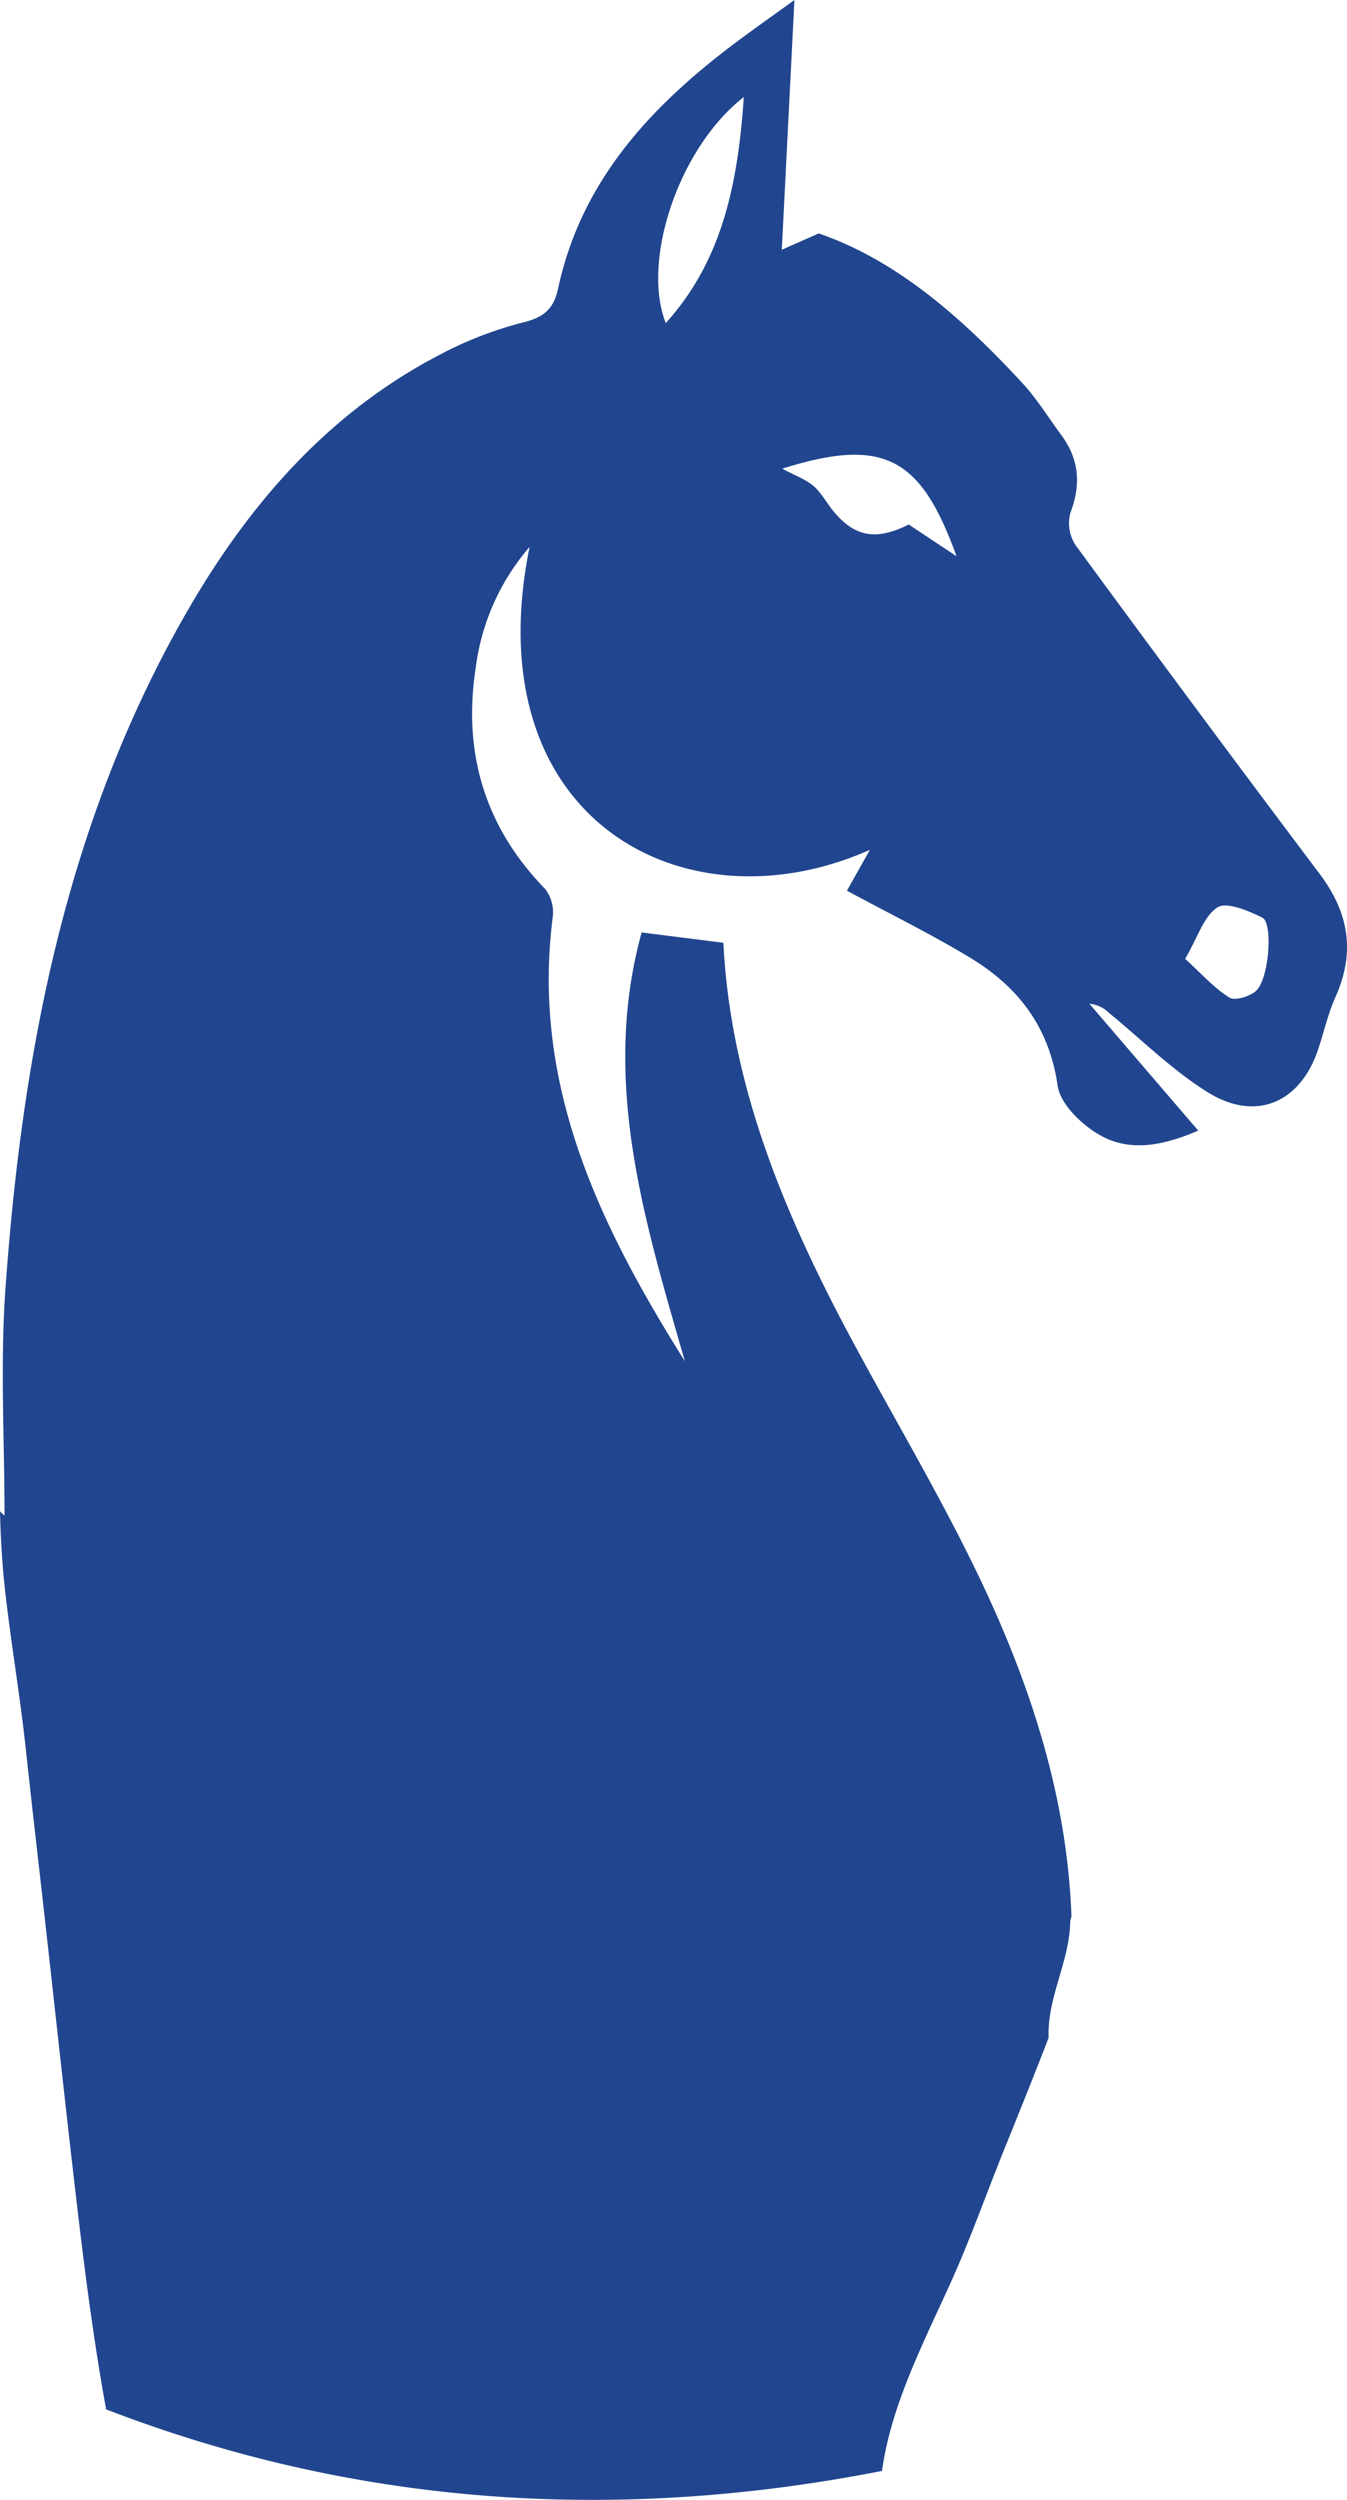 <?xml version="1.0" encoding="UTF-8"?> <svg xmlns="http://www.w3.org/2000/svg" viewBox="0 0 547.12 1015.26"><defs><style>.cls-1{fill:#21468f;}</style></defs><g id="Слой_2" data-name="Слой 2"><g id="Слой_1-2" data-name="Слой 1"><path class="cls-1" d="M535.72,354.49q-49.83-66.21-98.77-133a16.22,16.22,0,0,1-2.18-13.22c4.36-11.52,3.59-21.75-3.69-31.6-5.24-7.06-9.87-14.68-15.81-21.1-24.37-26.38-50.93-49.85-82.72-60.78l-15,6.64C319.29,67.19,320.91,35,322.68,0c-9.09,6.56-15,10.73-20.76,15-35.79,26.28-65.47,57-75.18,101.93-1.79,8.6-5.89,12-14.54,14.08a152.47,152.47,0,0,0-33.62,13.06C133.09,167.74,101,205,76.08,248.15,26.9,333.48,9,427.41,2.18,523.86c-2.13,30.4-.34,61.08-.34,91.65A14.46,14.46,0,0,1,0,613.68c.26,10.6.84,21.18,2,31.69,2.4,21.58,6.12,43,8.44,64.59,2.37,22,4.93,44,7.41,66,4.65,41.3,9.06,82.63,13.94,123.91,3.09,26,6.56,52.42,11.31,78.56q149.27,57.55,315.15,25c3.81-27.64,17.69-53.54,28.89-78.69,7.3-16.4,13.32-33.36,20-50,6.33-15.72,12.72-31.42,18.79-47.24-.62-16.4,8.45-30.78,8.77-46.94a5.12,5.12,0,0,1,.51-2.19c-1.82-50.87-18-98.49-40.56-144.23-13.75-27.88-29.46-54.83-44.38-82.14-29.05-53.11-53.4-107.78-56.45-169.15l-33.2-4.19C244,439,261.79,495.78,278.18,552.79c-34.73-55.26-62.4-112.44-53.67-180.31A15.54,15.54,0,0,0,221.43,361c-24.78-25.47-33.51-55.77-28.15-90.14a92.9,92.9,0,0,1,21.82-48.75c-22.43,110.65,62.91,156.54,138.23,123L344,361.7c17.42,9.42,34.39,17.71,50.42,27.46,19.38,11.78,31.79,28.19,35.16,51.69,1.05,7.36,9.36,15.52,16.64,19.81,12.39,7.36,26.12,4.67,40.47-1.53l-44.2-51.51a12.78,12.78,0,0,1,7.93,3.69c13.33,10.9,25.7,23.31,40.25,32.32,19.47,12.05,37.4,4.14,44.67-17.27,2.4-7.19,4.05-14.69,7.13-21.56C550.64,386.5,547.85,370.4,535.72,354.49ZM270.42,131.2c-10-25.48,5.41-71.38,31.7-91.77C299.76,73.66,293.77,105.38,270.42,131.2ZM369.12,213c-13.14,6.54-21.68,5.2-30.39-5.15-2.78-3.33-4.92-7.45-8.05-10.27s-7.42-4.29-12.83-7.19v-.1c41.47-13.05,56.27-4.24,70.67,35.6ZM510.55,402c-2.28,2.52-8.8,4.53-11.11,3.14-6.23-3.79-11.25-9.58-18.06-15.76,5.21-8.89,7.59-17.39,13.17-20.92,3.63-2.34,12.56,1.39,18.18,4.2C517,374.78,515.6,396.39,510.55,402Z"></path></g></g></svg> 